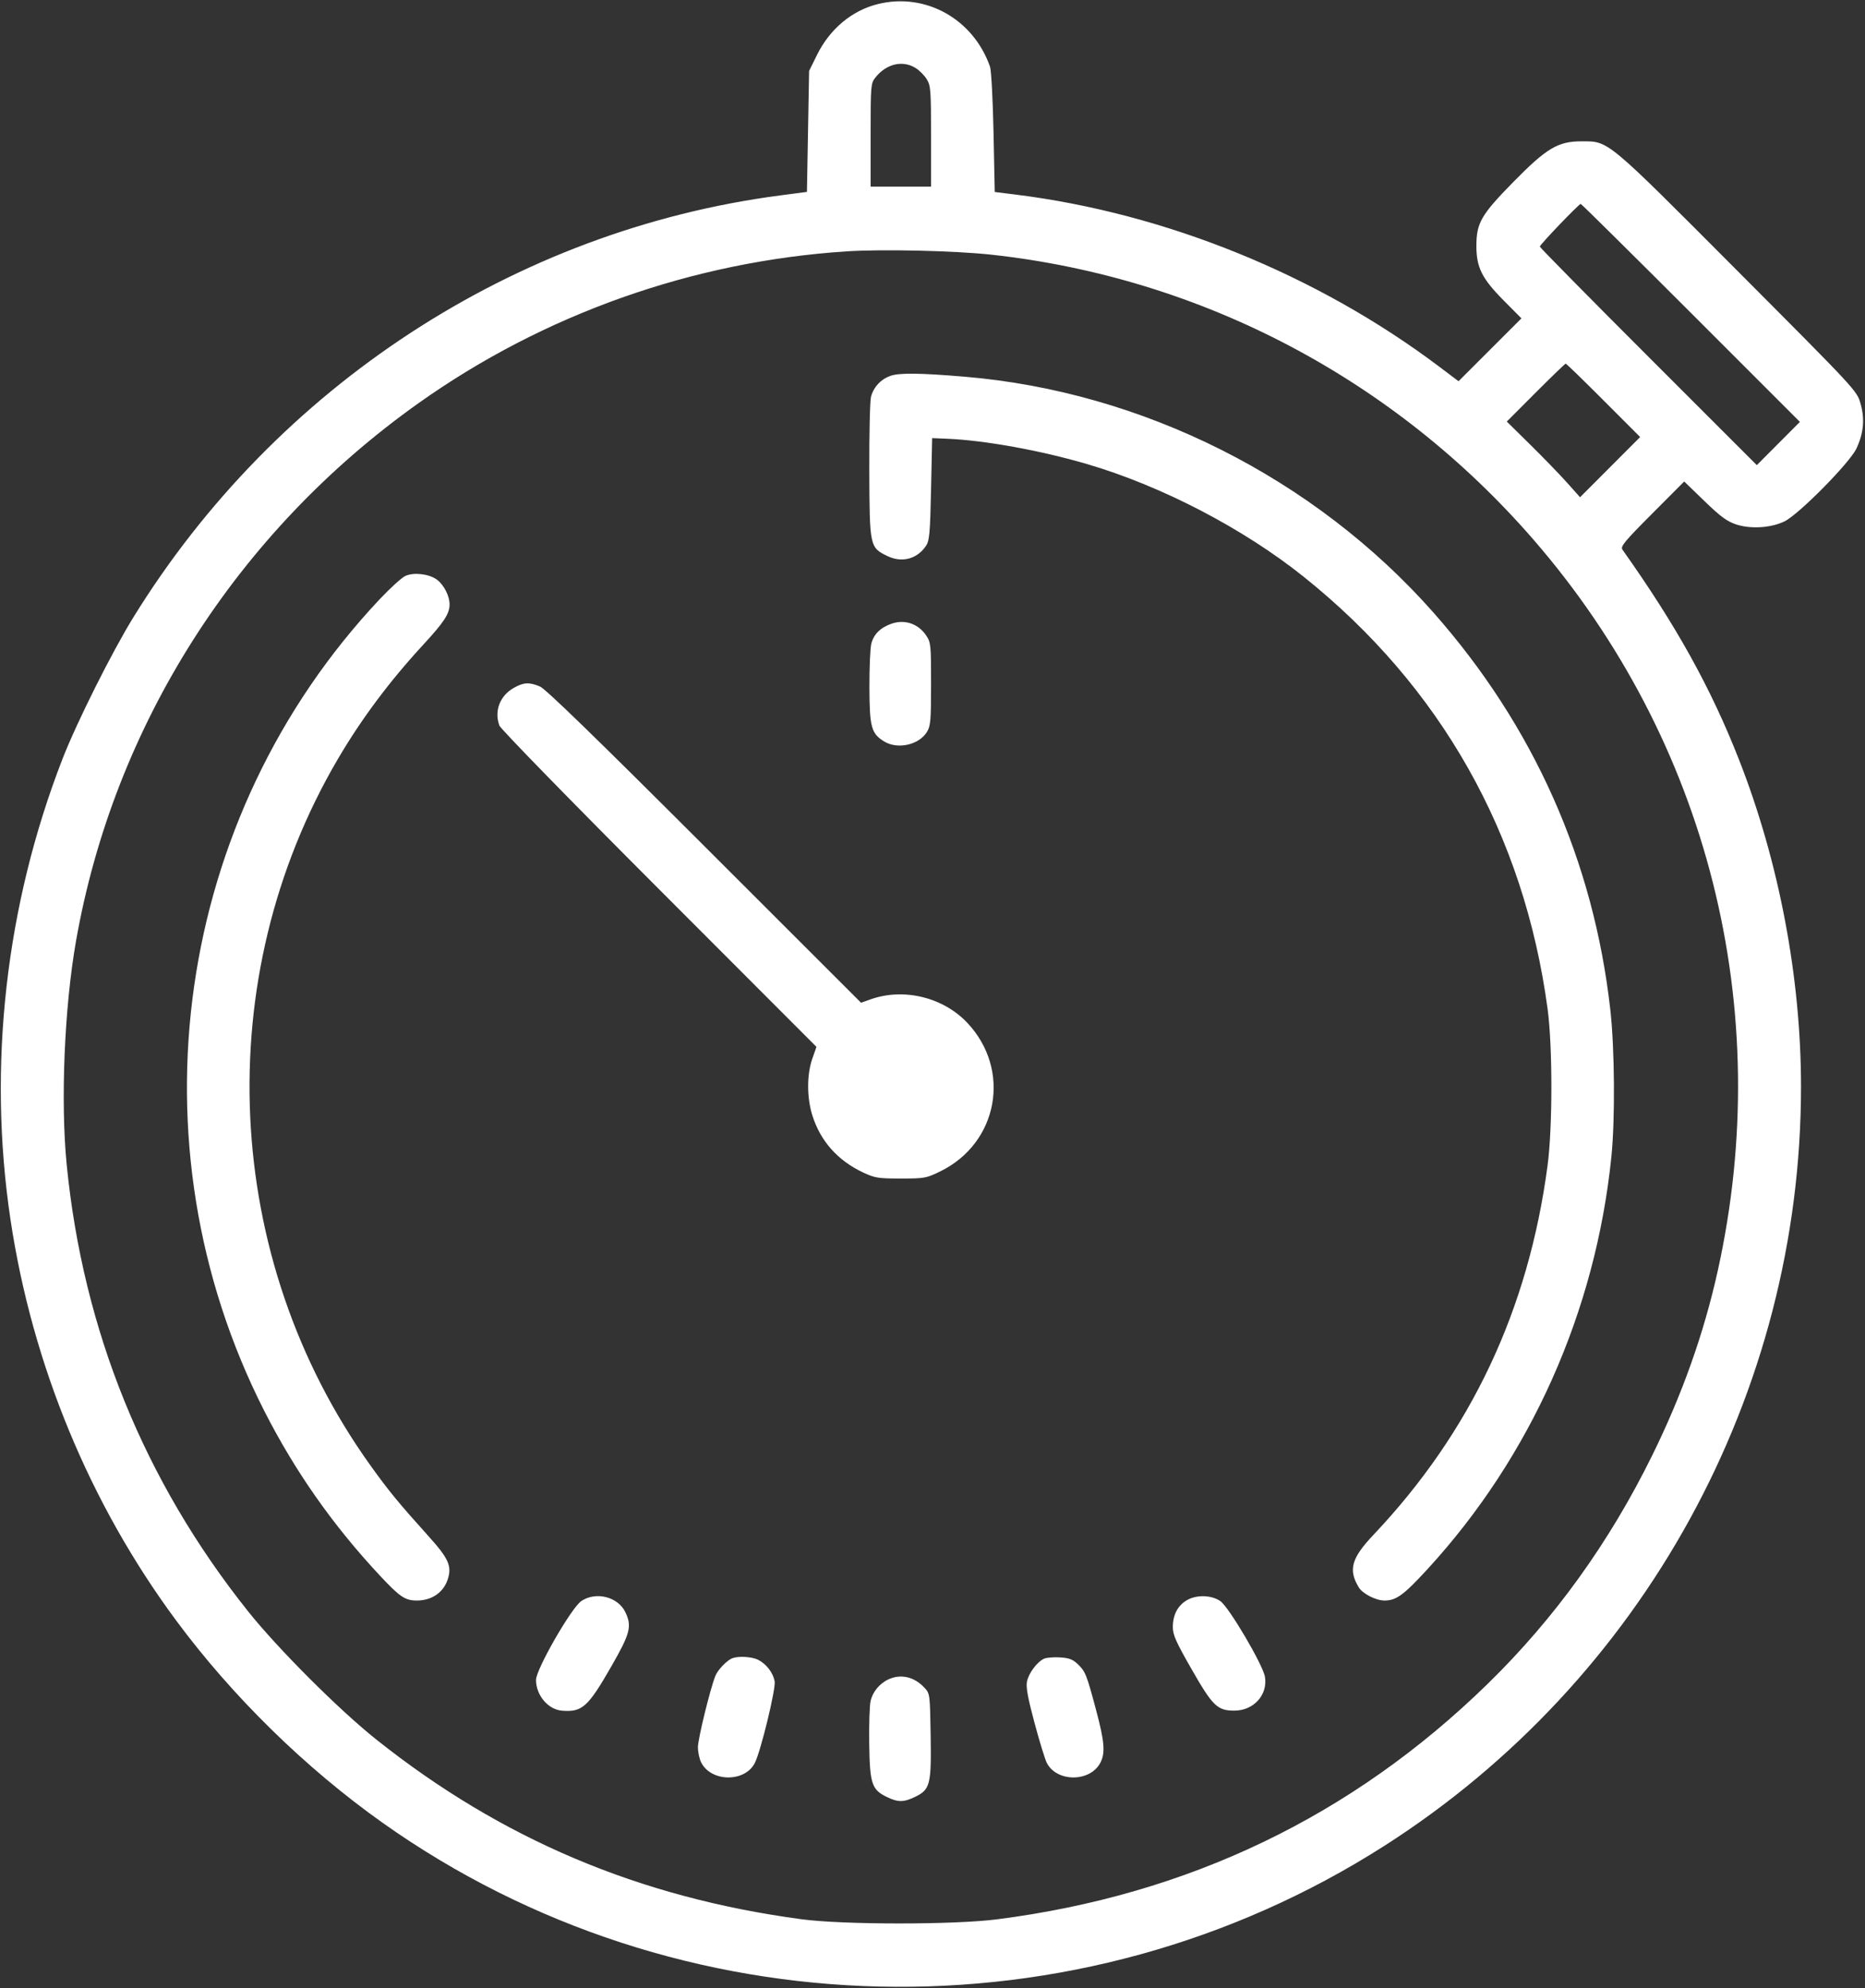 <?xml version="1.0" encoding="UTF-8"?> <svg xmlns="http://www.w3.org/2000/svg" width="863" height="920" viewBox="0 0 863 920" fill="none"><rect x="0" y="0" width="863" height="920" fill="#333333" stroke="none"/> <path fill-rule="evenodd" clip-rule="evenodd" d="M406.361 1.847C394.315 4.776 384.036 13.327 378.074 25.378L374.396 32.814L373.897 60.809L373.397 88.804L360.911 90.444C238.269 106.558 127.824 178.618 61.725 285.652C51.804 301.718 35.5 334.28 28.966 351.081C2.623 418.823 -5.794 493.257 4.85 564.349C14.9 631.477 41.505 695.87 81.511 749.892C107.61 785.134 141.362 818.202 177.11 843.551C314.063 940.663 498.613 944.888 640.607 854.161C760.446 777.59 833.389 644.69 833.389 502.916C833.389 452.411 823.228 398.786 804.715 351.58C791.665 318.309 775.652 289.449 750.782 254.385C749.739 252.915 751.566 250.692 764.458 237.75L779.338 222.812L788.692 231.862C796.146 239.072 799.128 241.27 803.372 242.68C810.072 244.905 819.466 244.317 825.742 241.279C832.328 238.091 855.952 214.165 859.032 207.564C862.398 200.35 862.978 193.89 860.908 186.677C859.221 180.799 858.906 180.46 804.1 125.467C742.858 64.017 744.542 65.418 731.917 65.401C720.92 65.387 715.716 68.485 700.201 84.287C685.354 99.409 683.175 103.189 683.175 113.839C683.175 123.774 685.757 128.924 695.826 139.07L704.012 147.321L689.464 161.868L674.916 176.415L666.156 169.808C609.754 127.268 539.452 98.685 469.977 90.047L460.303 88.844L459.742 61.385C459.435 46.282 458.708 32.564 458.128 30.901C450.437 8.846 428.411 -3.516 406.361 1.847ZM423.602 31.424C425.393 32.515 427.75 34.873 428.842 36.664C430.672 39.666 430.828 41.731 430.831 63.144L430.835 86.369H416.85H402.865V62.53C402.865 39.61 402.948 38.585 405.024 35.946C410.062 29.541 417.531 27.721 423.602 31.424ZM782.445 144.797L832.875 195.235L822.909 205.24L812.941 215.244L762.735 165.044C735.122 137.435 712.528 114.516 712.528 114.114C712.528 113.25 730.62 94.36 731.448 94.36C731.76 94.36 754.709 117.057 782.445 144.797ZM458.931 117.875C556.063 128.57 645.183 175.458 709.634 249.773C790.461 342.972 821.714 467.123 794.83 588.217C788.404 617.165 778.35 645.449 764.474 673.616C744.637 713.886 719.337 749.001 688.385 779.227C625.648 840.492 549.831 876.87 461.302 888.189C441.347 890.74 390.081 890.714 370.9 888.144C295.872 878.09 232.038 851.101 174.068 804.926C156.842 791.206 128.574 762.937 114.793 745.652C66.686 685.312 38.424 615.69 30.855 538.877C27.971 509.604 29.785 466.162 35.172 435.489C52.708 335.652 109.634 246.25 193.679 186.558C251.57 145.442 320.408 121.013 391.575 116.329C408.202 115.234 442.006 116.011 458.931 117.875ZM741.995 185.26L758.954 202.241L745.048 216.172L731.143 230.104L725.177 223.416C721.895 219.737 714.269 211.855 708.229 205.901L697.248 195.076L710.618 181.677C717.972 174.309 724.224 168.28 724.512 168.28C724.801 168.28 732.669 175.92 741.995 185.26ZM412.165 173.891C407.677 175.423 404.311 178.991 403.052 183.548C402.554 185.35 402.196 200.745 402.257 217.759C402.381 253.003 402.457 253.358 410.65 257.325C417.4 260.592 424.508 258.668 428.573 252.472C430.089 250.161 430.405 246.508 430.835 226.265L431.334 202.742L438.327 203.036C455.784 203.77 481.621 208.46 503.256 214.821C537.557 224.908 575.322 244.562 603.147 266.807C666.662 317.584 705.26 385.958 716.134 466.955C718.462 484.299 718.449 521.727 716.108 539.376C707.243 606.205 680.633 662.619 635.461 710.352C625.332 721.055 623.835 726.456 628.748 734.566C630.525 737.5 636.686 740.658 640.633 740.658C646.07 740.658 649.515 738.145 660.549 726.135C708.341 674.12 738.328 606.893 745.636 535.381C747.396 518.161 747.172 485.358 745.172 467.455C737.448 398.304 709.697 335.952 663.255 283.407C608.301 221.23 528.701 181.204 446.318 174.319C425.854 172.609 416.27 172.489 412.165 173.891ZM187.58 266.513C185.921 267.265 180.588 272.104 175.727 277.266C80.875 378.002 59.358 528.968 122.21 652.753C136.425 680.748 154.021 705.824 175.812 729.143C185.061 739.04 187.441 740.643 192.909 740.651C199.739 740.662 205.164 736.968 207.148 730.956C209.194 724.757 207.66 721.287 198.264 710.852C184.283 695.323 179.804 689.86 171.263 677.93C102.772 582.251 96.82 452.862 156.24 351.422C167.169 332.765 180.182 315.335 195.934 298.252C205.449 287.936 207.972 284.089 208.035 279.809C208.094 275.838 205.352 270.499 202.045 268.144C198.388 265.54 191.449 264.758 187.58 266.513ZM412.51 288.631C407.358 290.436 404.256 293.536 403.163 297.968C402.665 299.985 402.283 309.052 402.312 318.117C402.372 336.548 403.175 339.483 409.157 343.13C415.4 346.938 425.267 344.717 428.951 338.674C430.613 335.948 430.828 333.423 430.831 316.517C430.835 298.288 430.733 297.283 428.55 294.041C424.884 288.595 418.632 286.486 412.51 288.631ZM237.649 318.383C231.264 322.044 228.611 329.089 231.098 335.783C231.681 337.354 264.273 370.766 304.971 411.515L377.802 484.436L375.881 489.93C373.322 497.255 373.317 507.833 375.869 516.047C379.585 528.003 387.632 537.066 399.439 542.596C404.838 545.124 406.379 545.37 416.85 545.37C427.824 545.37 428.639 545.222 435.095 542.065C461.965 528.926 468.117 495.007 447.57 473.282C436.388 461.457 418.145 457.029 402.899 462.439L398.439 464.021L325.983 391.603C275.255 340.901 252.414 318.725 249.813 317.652C244.811 315.587 242.259 315.74 237.649 318.383ZM268.978 740.907C264.383 744.012 248.033 772.488 248.033 777.384C248.033 784.477 253.613 791.105 260.02 791.622C269.407 792.379 272.082 789.977 282.929 771.054C291.641 755.855 292.482 752.601 289.382 746.069C285.989 738.918 275.752 736.328 268.978 740.907ZM549.005 740.618C544.908 743.116 542.713 747.403 542.713 752.912C542.713 756.566 544.129 759.747 551.426 772.497C561.171 789.52 563.324 791.602 571.182 791.602C580.101 791.602 586.694 784.338 585.342 776.001C584.437 770.428 568.662 743.634 564.679 740.907C560.471 738.025 553.467 737.896 549.005 740.618ZM338.935 767.333C336.465 768.231 332.159 772.679 331.039 775.487C328.611 781.576 322.952 804.693 322.952 808.524C322.952 810.808 323.648 814.025 324.499 815.67C329.171 824.705 344.654 824.83 349.264 815.87C352.012 810.529 359.093 781.384 358.46 778.015C357.719 774.066 354.653 770.058 350.883 768.108C348.078 766.657 341.893 766.256 338.935 767.333ZM483.196 767.542C479.96 768.937 475.934 774.316 475.2 778.224C474.712 780.829 475.646 785.899 478.726 797.357C481.031 805.932 483.581 814.232 484.394 815.804C489.06 824.826 504.509 824.743 509.2 815.67C511.529 811.168 511.103 805.976 507.21 791.38C502.774 774.759 502.266 773.484 498.71 770.078C496.431 767.894 494.677 767.227 490.542 766.972C487.645 766.793 484.34 767.05 483.196 767.542ZM411.356 777.03C407.083 778.928 403.833 782.816 402.841 787.211C402.371 789.298 402.092 798.219 402.222 807.036C402.492 825.48 403.395 828.188 410.401 831.58C415.565 834.08 418.161 834.067 423.434 831.515C430.418 828.133 431.005 825.822 430.644 803.142C430.34 784.061 430.297 783.726 427.838 781.063C423.176 776.015 417.026 774.51 411.356 777.03Z" fill="white"></path> </svg> 